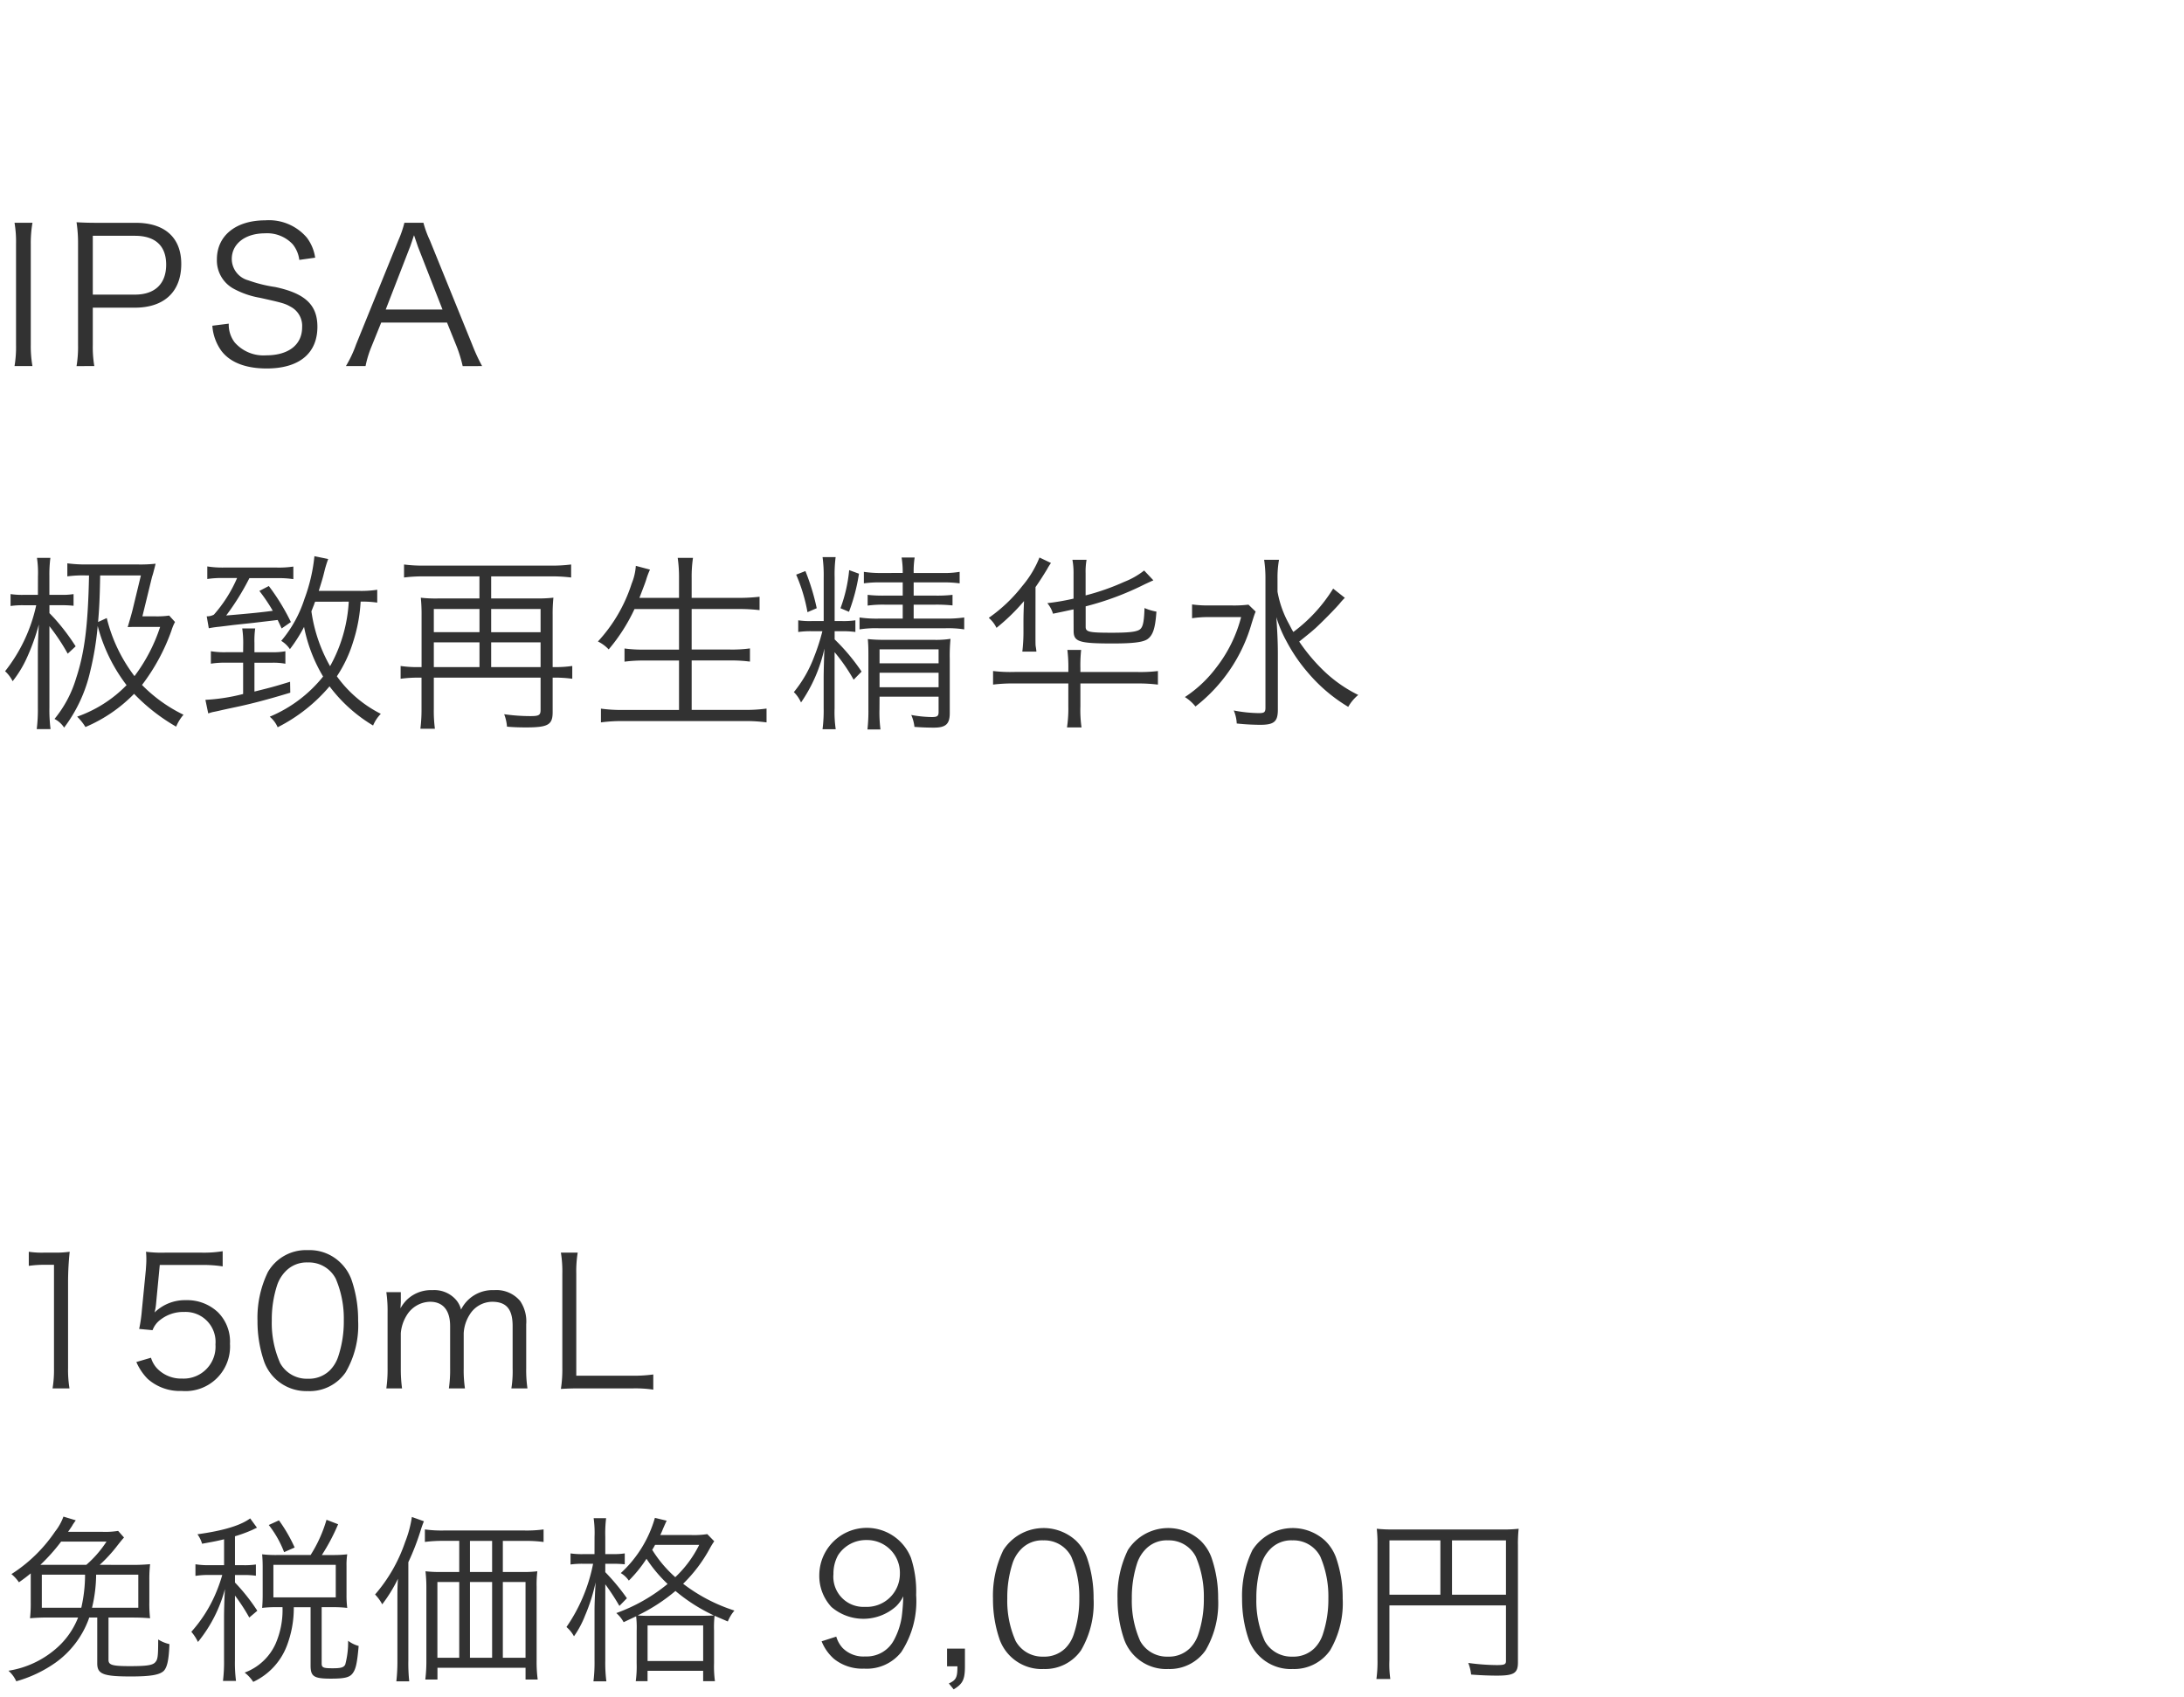 <svg xmlns="http://www.w3.org/2000/svg" width="220" height="171" viewBox="0 0 220 171">
  <g id="bs_detail_04" transform="translate(-880 -454)">
    <rect id="bs_detail_04-2" data-name="bs_detail_04" width="220" height="171" transform="translate(880 454)" fill="#fff"/>
    <path id="パス_3063" data-name="パス 3063" d="M1.463,2.446a11.368,11.368,0,0,1,.152,2.128V14.758a11.5,11.5,0,0,1-.152,2.128H3.268A11.767,11.767,0,0,1,3.1,14.758V4.574a11.917,11.917,0,0,1,.171-2.128ZM9.5,16.886a11.586,11.586,0,0,1-.152-2.147V11h4.237c2.964,0,4.674-1.615,4.674-4.408,0-2.641-1.653-4.142-4.579-4.142H9.8c-.874,0-1.406-.019-2.09-.057a14,14,0,0,1,.152,2.166v10.2a11.763,11.763,0,0,1-.152,2.128Zm-.152-7.2V3.757h4.237c2.052,0,3.154,1.007,3.154,2.907,0,1.938-1.14,3.021-3.154,3.021Zm22.4-3.724a4.389,4.389,0,0,0-.836-2.014,5.008,5.008,0,0,0-4.2-1.748c-2.945,0-4.864,1.539-4.864,3.933a3.244,3.244,0,0,0,1.767,3,8.617,8.617,0,0,0,2.584.874c2.3.513,2.508.57,3.135.931a2.171,2.171,0,0,1,1.1,2.033c0,1.767-1.368,2.831-3.629,2.831a3.847,3.847,0,0,1-3.173-1.311,2.959,2.959,0,0,1-.589-1.881l-1.653.209a4.9,4.9,0,0,0,.893,2.508c.874,1.178,2.451,1.8,4.579,1.8,3.268,0,5.111-1.52,5.111-4.2,0-2.2-1.216-3.363-4.256-4.009A13.91,13.91,0,0,1,25,8.241a2.237,2.237,0,0,1-1.653-2.147c0-1.539,1.368-2.584,3.325-2.584a3.524,3.524,0,0,1,2.812,1.1,3.1,3.1,0,0,1,.665,1.577ZM48.564,16.886A18.891,18.891,0,0,1,47.557,14.7L43.3,4.213a10.274,10.274,0,0,1-.646-1.767H40.736a10.817,10.817,0,0,1-.608,1.767L35.872,14.7a12.128,12.128,0,0,1-1.026,2.185h1.976a10.623,10.623,0,0,1,.589-1.938L38.4,12.5H45.03l.988,2.451a13.639,13.639,0,0,1,.589,1.938Zm-3.99-5.7H38.855l2.432-6.27c.038-.076.1-.285.209-.589.038-.133.114-.342.209-.627.361,1.045.361,1.064.418,1.216Z" transform="translate(880 474)" fill="#323232"/>
    <path id="パス_3060" data-name="パス 3060" d="M8.968,2.978c-.1,5-.437,7.752-1.311,10.393a11.686,11.686,0,0,1-2.166,4.066,2.575,2.575,0,0,1,.969.874,14.825,14.825,0,0,0,2.622-5.643,30.43,30.43,0,0,0,.76-4.6,16.768,16.768,0,0,0,2.907,5.966,12.923,12.923,0,0,1-4.978,3.173,5.458,5.458,0,0,1,.836,1.045,15.034,15.034,0,0,0,4.9-3.344,19.054,19.054,0,0,0,4.237,3.306,4.4,4.4,0,0,1,.741-1.2,15.028,15.028,0,0,1-4.18-3,20.084,20.084,0,0,0,2.964-5.472,4.862,4.862,0,0,1,.361-.874l-.589-.646a8.538,8.538,0,0,1-1.482.076H14.345l.969-3.971a6.591,6.591,0,0,0,.19-.665c.057-.19.114-.437.171-.665a14.028,14.028,0,0,1-1.786.076H8.74a13.9,13.9,0,0,1-1.957-.114V3.073a11.809,11.809,0,0,1,1.824-.095Zm5.225,0-.836,3.458c-.076.323-.361,1.311-.494,1.748.437-.019.684-.019.722-.019h2.546a17,17,0,0,1-2.584,4.959,15.834,15.834,0,0,1-2.793-5.852l-.874.4c.114-1.33.171-2.318.209-4.693ZM3.819,4.935H2.394a8.042,8.042,0,0,1-1.33-.076v1.2a8.34,8.34,0,0,1,1.33-.076H3.648A16.249,16.249,0,0,1,.513,12.63a3.428,3.428,0,0,1,.76,1.007A11.235,11.235,0,0,0,2.6,11.509,21.628,21.628,0,0,0,3.914,7.918c-.076,1.33-.1,2.109-.1,2.945v5.4a15.96,15.96,0,0,1-.114,2.2H5.092a15.4,15.4,0,0,1-.114-2.2V8.089a20.622,20.622,0,0,1,1.843,2.774l.8-.741a21.567,21.567,0,0,0-2.166-2.85c-.323-.342-.323-.342-.475-.494v-.8H6.232a11.653,11.653,0,0,1,1.178.057V4.859a7.219,7.219,0,0,1-1.235.076h-1.2V3.054a13.056,13.056,0,0,1,.1-1.843H3.724a10.093,10.093,0,0,1,.1,1.862ZM21.033,8.3A10.709,10.709,0,0,1,22.1,8.146c.646-.076,1.1-.133,1.387-.171.931-.1.931-.1,1.957-.209,1.938-.228,1.938-.228,2.527-.3.133.285.209.437.4.855l.931-.646a21.484,21.484,0,0,0-2.223-3.629l-.95.494a17.649,17.649,0,0,1,1.349,2c-.931.133-2.185.266-4.693.475a25.227,25.227,0,0,0,2.337-3.762h2.793a9.522,9.522,0,0,1,1.634.1V2.085a9.767,9.767,0,0,1-1.653.1H22.515a9.671,9.671,0,0,1-1.634-.114V3.339a9.657,9.657,0,0,1,1.634-.1h1.368A13.773,13.773,0,0,1,21.546,6.93a1.474,1.474,0,0,1-.722.171ZM38,4.422a10.528,10.528,0,0,1-1.805.114H32.11c.323-1.045.418-1.33.589-2.052a11.17,11.17,0,0,1,.361-1.159L31.673,1.04a17.218,17.218,0,0,1-1.007,4.313,12.347,12.347,0,0,1-2.337,4.218,2.837,2.837,0,0,1,.874.836,15.309,15.309,0,0,0,1.425-2.242,15.594,15.594,0,0,0,1.919,5,13.571,13.571,0,0,1-5.377,4.047,2.84,2.84,0,0,1,.8,1.064,16.711,16.711,0,0,0,5.225-4.123A15.265,15.265,0,0,0,37.582,18.1a3.745,3.745,0,0,1,.779-1.178,12.17,12.17,0,0,1-4.427-3.781,13.194,13.194,0,0,0,1.634-3.458,15.988,15.988,0,0,0,.76-4.066,10.154,10.154,0,0,1,1.672.1Zm-2.869,1.2a15.028,15.028,0,0,1-1.881,6.5,15.577,15.577,0,0,1-1.881-5.529c.133-.323.19-.494.266-.665a1.286,1.286,0,0,1,.114-.3Zm-10.64,5.092H22.8a8.323,8.323,0,0,1-1.558-.1V11.87a8.832,8.832,0,0,1,1.558-.1h1.691v3.154a18.926,18.926,0,0,1-3.8.589l.285,1.368c.285-.095.38-.114.437-.133.3-.057.3-.057.646-.133.152-.038.665-.152,1.463-.323,1.672-.342,3.477-.817,5.719-1.5l-.019-1.1c-1.5.456-1.748.532-3.591.988V11.775H27.36a6.516,6.516,0,0,1,1.387.1V10.616a6.535,6.535,0,0,1-1.368.1H25.631V9.78a8.854,8.854,0,0,1,.076-1.463H24.4a9.882,9.882,0,0,1,.1,1.463Zm31.179,1.5V6.968a15.781,15.781,0,0,1,.076-1.748,13.4,13.4,0,0,1-1.729.076H49.476V3.073h6.061a15.71,15.71,0,0,1,1.995.114V1.876a15.087,15.087,0,0,1-1.995.114H42.693A14.5,14.5,0,0,1,40.7,1.876V3.187a15.291,15.291,0,0,1,1.995-.114h5.6V5.3H44.1a13.068,13.068,0,0,1-1.71-.076,16.744,16.744,0,0,1,.076,1.786v5.206H42.18a11.752,11.752,0,0,1-1.824-.114V13.39a12.924,12.924,0,0,1,1.805-.114h.3v3.135a15.6,15.6,0,0,1-.114,2.014h1.463A13.569,13.569,0,0,1,43.7,16.43V13.276H54.454v3.249c0,.532-.171.627-1.007.627a18.643,18.643,0,0,1-2.66-.19,4.475,4.475,0,0,1,.285,1.254c.646.057,1.235.076,1.919.076,2.223,0,2.679-.266,2.679-1.539V13.276h.152a12.638,12.638,0,0,1,1.824.114V12.1a11.584,11.584,0,0,1-1.824.114Zm-1.216,0H49.476V9.723h4.978Zm0-3.515H49.476V6.36h4.978ZM48.3,12.212H43.7V9.723h4.6Zm0-3.515H43.7V6.36h4.6ZM64.41,5.239C65,3.7,65,3.7,65.094,3.4a7.712,7.712,0,0,1,.38-1.007l-1.425-.38A5.706,5.706,0,0,1,63.631,3.8a15.564,15.564,0,0,1-3.4,5.833,3.722,3.722,0,0,1,1.083.8,17.987,17.987,0,0,0,2.6-4.066H68.4v4.085H64.923a13.158,13.158,0,0,1-2.014-.114v1.33a14.041,14.041,0,0,1,2.014-.114H68.4v4.978H62.757a14.671,14.671,0,0,1-2.223-.133v1.387a15.456,15.456,0,0,1,2.242-.133H74.993a15.353,15.353,0,0,1,2.223.133V16.392a14.611,14.611,0,0,1-2.242.133h-5.3V11.547h3.838a14.337,14.337,0,0,1,2.033.114v-1.33a13.272,13.272,0,0,1-2.033.114H69.673V6.36h4.693a18.555,18.555,0,0,1,2.147.114V5.125a17.976,17.976,0,0,1-2.166.114H69.673V3.225a12.776,12.776,0,0,1,.133-2.014H68.267A13.793,13.793,0,0,1,68.4,3.225V5.239ZM84.075,7.576V3.168a13.672,13.672,0,0,1,.1-2.033H82.859a13.559,13.559,0,0,1,.114,2.052V7.576h-1.2A7.838,7.838,0,0,1,80.408,7.5V8.678A8.718,8.718,0,0,1,81.776,8.6H82.84A20.511,20.511,0,0,1,82,11.2a12.522,12.522,0,0,1-2.033,3.534,3.386,3.386,0,0,1,.722,1.045,15.292,15.292,0,0,0,2.356-5.434c-.038.8-.076,2.451-.076,2.983v3.04a14.436,14.436,0,0,1-.114,2.109h1.33a11.764,11.764,0,0,1-.114-2.109V10.711a18.166,18.166,0,0,1,1.919,2.774l.8-.817A20.057,20.057,0,0,0,84.455,9.8l-.38-.38V8.6h.741a9.245,9.245,0,0,1,1.349.076V7.5a8.3,8.3,0,0,1-1.349.076Zm6.859-4.845H88.806a10.737,10.737,0,0,1-1.786-.114V3.776a11.038,11.038,0,0,1,1.748-.095h2.166v1.33H89.129A13.4,13.4,0,0,1,87.4,4.935V6.018a11.522,11.522,0,0,1,1.729-.095h1.805V7.329H88.521a11.888,11.888,0,0,1-1.938-.114v1.2A10.523,10.523,0,0,1,88.521,8.3h6.707a10.435,10.435,0,0,1,1.9.114v-1.2a12.164,12.164,0,0,1-1.9.114H92.036V5.923h2.147A15.925,15.925,0,0,1,95.95,6V4.935a13.88,13.88,0,0,1-1.767.076H92.036V3.681h2.831a11.839,11.839,0,0,1,1.8.095V2.617a9.527,9.527,0,0,1-1.843.114H92.036V2.693a8.892,8.892,0,0,1,.1-1.52H90.82a9.014,9.014,0,0,1,.114,1.52ZM88.6,15.195h5.947v1.539c0,.418-.133.513-.684.513a12.316,12.316,0,0,1-2.071-.209,4.063,4.063,0,0,1,.323,1.2c.76.057,1.368.076,1.957.076,1.2,0,1.6-.361,1.6-1.463V11.4a17.288,17.288,0,0,1,.076-2.033,9.531,9.531,0,0,1-1.748.1H89.186a15.072,15.072,0,0,1-1.767-.076c.038.494.057.779.057,1.653v5.4a16.624,16.624,0,0,1-.095,2.052h1.311a13.493,13.493,0,0,1-.1-2.052Zm0-.95V12.782h5.947v1.463Zm0-2.413V10.426h5.947v1.406ZM80.2,2.9a16.919,16.919,0,0,1,1.14,3.781l.931-.4a22.592,22.592,0,0,0-1.14-3.743Zm5.339-.456a15.12,15.12,0,0,1-.874,3.838l.855.361a18.842,18.842,0,0,0,1.007-3.838Zm22.078,10.26H102.2a14.471,14.471,0,0,1-2.166-.095v1.368a16.262,16.262,0,0,1,2.128-.114h5.453v2.3a12.737,12.737,0,0,1-.133,2.128h1.463a12.152,12.152,0,0,1-.114-2.109V13.865h5.7a15.748,15.748,0,0,1,2.109.114V12.611a14.63,14.63,0,0,1-2.166.095h-5.643v-.38a14.29,14.29,0,0,1,.076-1.843h-1.387a14.51,14.51,0,0,1,.1,1.843Zm.532-4.142c0,1.1.532,1.273,3.952,1.273,2.09,0,3.078-.133,3.515-.456.532-.4.76-1.1.874-2.755a5.247,5.247,0,0,1-1.2-.361c-.038,1.216-.133,1.786-.361,2.052-.247.323-.988.437-2.926.437-2.28,0-2.641-.076-2.641-.589V6.094a29.268,29.268,0,0,0,5.947-2.223c.532-.247.532-.247.874-.4l-.931-.988a7.791,7.791,0,0,1-2,1.14,23.742,23.742,0,0,1-3.895,1.368V2.769a6.874,6.874,0,0,1,.095-1.368h-1.425a7.229,7.229,0,0,1,.114,1.406V5.315a23.281,23.281,0,0,1-2.641.456,2.922,2.922,0,0,1,.57,1.064c1.216-.247,1.52-.323,2.071-.437ZM104.31,4.156c.437-.627.836-1.254,1.178-1.824a5.176,5.176,0,0,1,.38-.608l-1.159-.551a10.383,10.383,0,0,1-1.729,2.869A15.5,15.5,0,0,1,99.6,7.253a3.062,3.062,0,0,1,.779,1.007,20,20,0,0,0,2.774-2.7c-.038.874-.057,1.463-.057,2.052V8.83a17.372,17.372,0,0,1-.114,1.824H104.4c-.019-.209-.019-.209-.076-.57-.019-.114-.019-.684-.019-1.254ZM128.687,3.3a10.133,10.133,0,0,1,.152-1.9h-1.5a12.508,12.508,0,0,1,.133,1.919V16.3c0,.456-.114.551-.646.551a13.945,13.945,0,0,1-2.546-.266,3.781,3.781,0,0,1,.3,1.311,22.863,22.863,0,0,0,2.375.133c1.387,0,1.767-.323,1.767-1.52V10.882c0-1.007-.038-2.052-.152-3.7A12.462,12.462,0,0,0,129.58,9.59a16.763,16.763,0,0,0,2.147,3.154,16.214,16.214,0,0,0,4.085,3.477,4.335,4.335,0,0,1,1.007-1.2,13.786,13.786,0,0,1-3.705-2.66,18.337,18.337,0,0,1-2.242-2.717c1.159-.931,1.159-.931,1.615-1.33.684-.627,1.995-1.957,2.451-2.489a5.874,5.874,0,0,1,.532-.589l-1.178-.931a15.739,15.739,0,0,1-4.009,4.37c-.171-.266-.3-.551-.475-.874a10.4,10.4,0,0,1-1.121-3.192Zm-2.926,2.622A12.029,12.029,0,0,1,123.956,6h-2.033a11.343,11.343,0,0,1-1.843-.1V7.291a11,11,0,0,1,1.805-.114h3.135a13.894,13.894,0,0,1-2.508,5.092,12.54,12.54,0,0,1-3.154,2.964,4.282,4.282,0,0,1,1.064.95A16.246,16.246,0,0,0,126.084,7.8c.228-.722.247-.8.4-1.178Z" transform="translate(880 509)" fill="#323232"/>
    <path id="パス_3054" data-name="パス 3054" d="M2.9,3.544a10.88,10.88,0,0,1,1.566-.108h.972V13.858a11.355,11.355,0,0,1-.144,2.034H7a11.484,11.484,0,0,1-.144-2.034V5.11A29.534,29.534,0,0,1,7.02,2.122a10.249,10.249,0,0,1-1.494.09H4.392A8.717,8.717,0,0,1,2.9,2.122Zm13.194-.09h4.23a12.488,12.488,0,0,1,2.106.144V2.068a11.823,11.823,0,0,1-2.106.144H16.614a12.242,12.242,0,0,1-1.908-.09,7.2,7.2,0,0,1,.036.774c0,.342-.018.558-.054,1.08l-.4,4.068a14.342,14.342,0,0,1-.27,1.854l1.35.126a2.309,2.309,0,0,1,.828-1.08,3.737,3.737,0,0,1,2.358-.756,3.02,3.02,0,0,1,3.15,3.276A3.213,3.213,0,0,1,18.342,14.9a3.348,3.348,0,0,1-2.556-1.062A2.732,2.732,0,0,1,15.21,12.8l-1.476.432a5.6,5.6,0,0,0,1.134,1.692,4.868,4.868,0,0,0,3.438,1.224,4.49,4.49,0,0,0,4.86-4.752A4.178,4.178,0,0,0,21.96,8.224,4.516,4.516,0,0,0,18.72,7a4.375,4.375,0,0,0-3.15,1.242,5.182,5.182,0,0,0,.144-.81ZM31,16.162a4.4,4.4,0,0,0,3.816-1.89,9.387,9.387,0,0,0,1.26-5.2,12.391,12.391,0,0,0-.684-4.176,4.537,4.537,0,0,0-1.08-1.656A4.434,4.434,0,0,0,31.014,1.96a4.422,4.422,0,0,0-4.032,2.214,10.523,10.523,0,0,0-1.044,4.9,12.437,12.437,0,0,0,.684,4.158A4.515,4.515,0,0,0,31,16.162ZM31,3.2A3.042,3.042,0,0,1,33.822,4.84a10.2,10.2,0,0,1,.81,4.194,11.164,11.164,0,0,1-.558,3.636,3.544,3.544,0,0,1-.846,1.4,3,3,0,0,1-2.214.846,3.066,3.066,0,0,1-2.79-1.566,9.946,9.946,0,0,1-.846-4.284,11.164,11.164,0,0,1,.558-3.636,3.676,3.676,0,0,1,.81-1.314A2.931,2.931,0,0,1,31,3.2Zm9.5,12.69a14.343,14.343,0,0,1-.126-2.034V10.33a4.013,4.013,0,0,1,.594-1.8,2.817,2.817,0,0,1,2.358-1.368c1.3,0,2.016.864,2.016,2.448v4.248a12.894,12.894,0,0,1-.126,2.034h1.62a12.5,12.5,0,0,1-.126-2.016V10.33A3.873,3.873,0,0,1,47.3,8.476a2.7,2.7,0,0,1,2.268-1.314c1.44,0,2.07.738,2.07,2.448v4.248a10.928,10.928,0,0,1-.126,2.034h1.62a12.648,12.648,0,0,1-.126-2.016V9.43A3.664,3.664,0,0,0,52.4,7.09a3.111,3.111,0,0,0-2.628-1.1,3.535,3.535,0,0,0-3.33,1.962,2.365,2.365,0,0,0-.558-1.044,2.907,2.907,0,0,0-2.322-.918,3.5,3.5,0,0,0-2.538.936,3.7,3.7,0,0,0-.684.9c.018-.342.036-.558.036-.648V6.19H38.916a13.046,13.046,0,0,1,.126,2.034v5.634a13.514,13.514,0,0,1-.126,2.034Zm23.22,0a12.318,12.318,0,0,1,2.088.126v-1.53a14.284,14.284,0,0,1-2.088.126H58.05V4.336a11.531,11.531,0,0,1,.144-2.124H56.5a11.656,11.656,0,0,1,.144,2.124V13.8a12.66,12.66,0,0,1-.144,2.142c.63-.036,1.134-.054,1.962-.054Z" transform="translate(880 578)" fill="#323232"/>
    <path id="パス_3051" data-name="パス 3051" d="M10.044,5.668A14.873,14.873,0,0,0,11.88,3.652c.36-.45.4-.5.612-.738L11.9,2.248a8.191,8.191,0,0,1-1.674.09H6.858c.09-.126.144-.2.234-.342a3.356,3.356,0,0,0,.252-.4c.2-.288.2-.288.288-.414L6.39.808A5.328,5.328,0,0,1,5.544,2.32,15.106,15.106,0,0,1,1.152,6.6a4.044,4.044,0,0,1,.756.828c.612-.432.81-.594,1.188-.9V9.394a13.564,13.564,0,0,1-.072,1.656,19.73,19.73,0,0,1,2.016-.072H7.866a7.972,7.972,0,0,1-2.3,3.2,9.573,9.573,0,0,1-4.716,2.16A3.1,3.1,0,0,1,1.638,17.4a12.919,12.919,0,0,0,4-1.908,9.382,9.382,0,0,0,3.276-4.3l.072-.216h.81V15.6c0,1.08.612,1.314,3.384,1.314,2.016,0,2.916-.162,3.33-.576.342-.378.5-1.134.558-2.682a3.7,3.7,0,0,1-1.134-.468c0,1.656-.036,2.016-.288,2.286-.252.306-.846.4-2.538.4-1.782,0-2.178-.108-2.178-.63V10.978H13.1c.99,0,1.35.018,2.016.072a13.192,13.192,0,0,1-.072-1.656V7.252A13.377,13.377,0,0,1,15.12,5.6a19.575,19.575,0,0,1-2.07.072Zm-5.976,0a18.784,18.784,0,0,0,2.088-2.34h4.572a11.171,11.171,0,0,1-2.034,2.34Zm9.864.99v3.33H9.27a14.625,14.625,0,0,0,.414-3.33Zm-9.72,3.33V6.658H8.568a14.957,14.957,0,0,1-.378,3.33ZM23.67,8.764a18.7,18.7,0,0,1,1.44,2.214l.81-.684A19.455,19.455,0,0,0,23.67,7.45V6.694h.864a7.942,7.942,0,0,1,1.242.072V5.632a7.654,7.654,0,0,1-1.242.072H23.67V2.788a13.707,13.707,0,0,0,1.764-.648c.288-.144.306-.144.45-.216L25.2.988c-.972.72-2.718,1.242-5.31,1.6a3.14,3.14,0,0,1,.468.954c1.1-.2,1.494-.27,2.214-.45V5.7H21.2a8.2,8.2,0,0,1-1.512-.09v1.17a8.566,8.566,0,0,1,1.512-.09h1.188a15.587,15.587,0,0,1-.774,2.124,13.95,13.95,0,0,1-2.34,3.6,4.577,4.577,0,0,1,.666,1.026,14.114,14.114,0,0,0,2.718-5.328c-.054.882-.09,2.16-.09,2.844v4.32a15.3,15.3,0,0,1-.108,2.088h1.314a14.25,14.25,0,0,1-.108-2.088Zm4.158-4.086a11.542,11.542,0,0,1-1.422-.072c.036.414.054.846.054,1.242V8.692c0,.486-.018.9-.054,1.314a10.583,10.583,0,0,1,1.386-.072h.666a8.524,8.524,0,0,1-.7,3.69,5.513,5.513,0,0,1-3.114,2.9,3.82,3.82,0,0,1,.864.936,6.594,6.594,0,0,0,3.366-3.582,10.631,10.631,0,0,0,.72-3.942h1.692V15.82c0,1.1.342,1.314,2.034,1.314,1.422,0,1.926-.126,2.232-.576.306-.432.432-1.062.576-2.718a3.057,3.057,0,0,1-1.062-.522,8.648,8.648,0,0,1-.288,2.394c-.144.288-.414.378-1.26.378-.972,0-1.116-.072-1.116-.5V9.934h1.1a11.708,11.708,0,0,1,1.476.072,9.87,9.87,0,0,1-.072-1.3V5.794a7.072,7.072,0,0,1,.072-1.188,11.893,11.893,0,0,1-1.476.072h-1.08a20.145,20.145,0,0,0,1.638-3.1l-1.17-.45a13.762,13.762,0,0,1-1.6,3.546Zm-.288.99h6.282V8.944H27.54Zm2.142-1.746A15.467,15.467,0,0,0,28.1,1.186l-1.026.468A10.455,10.455,0,0,1,28.62,4.39Zm20.97,2.466V3.256h2.232a13.45,13.45,0,0,1,1.872.108V2.1a12.522,12.522,0,0,1-1.89.108h-8.19A12.254,12.254,0,0,1,42.8,2.1v1.26a13.816,13.816,0,0,1,1.872-.108H46.26V6.388h-1.8a12.6,12.6,0,0,1-1.6-.072,14.219,14.219,0,0,1,.09,1.638v7.362a14.98,14.98,0,0,1-.108,1.908h1.224V16.036h8.874v1.188h1.224a13.578,13.578,0,0,1-.108-1.962V7.882a11.133,11.133,0,0,1,.072-1.566,11.264,11.264,0,0,1-1.584.072Zm-1.08,0H47.34V3.256h2.232ZM46.26,7.4v7.632h-2.2V7.4Zm1.08,0h2.232v7.632H47.34Zm3.312,0h2.286v7.632H50.652Zm-10.62,7.848a17.909,17.909,0,0,1-.108,2.16h1.3a17.061,17.061,0,0,1-.09-2.106V5.4a24.845,24.845,0,0,0,1.224-3.15c.162-.522.216-.648.342-.972L41.49.844a11.482,11.482,0,0,1-.684,2.538,15.858,15.858,0,0,1-3.024,5.274,4.36,4.36,0,0,1,.72.99,14.905,14.905,0,0,0,1.584-2.574c-.054.81-.054,1.26-.054,2.16Zm24.1.342a10.959,10.959,0,0,1-.09,1.8h1.188V16.342h5.6v1.044h1.188a10.807,10.807,0,0,1-.09-1.818V12.31a10.236,10.236,0,0,1,.054-1.512c.324.144.576.252,1.332.576a4.075,4.075,0,0,1,.666-1.1,16.952,16.952,0,0,1-5.166-2.7,14.849,14.849,0,0,0,2.7-3.582,7.328,7.328,0,0,1,.432-.7l-.7-.72a8.881,8.881,0,0,1-1.692.09H66.51a6.287,6.287,0,0,0,.27-.612c.288-.648.306-.7.378-.828L65.97.934A12.03,12.03,0,0,1,62.532,6.5a2.512,2.512,0,0,1,.81.756,13.2,13.2,0,0,0,1.782-2.2,14.13,14.13,0,0,0,2.124,2.538,17.434,17.434,0,0,1-5.166,2.934,3.253,3.253,0,0,1,.738.918l1.26-.594a9.931,9.931,0,0,1,.054,1.458Zm1.4-4.788a11.849,11.849,0,0,1-1.3-.036A18.012,18.012,0,0,0,68.04,8.3a17.429,17.429,0,0,0,3.87,2.466c-.252.018-.72.036-1.4.036Zm4.9-7.146A11.451,11.451,0,0,1,68.022,6.91,12.411,12.411,0,0,1,65.7,4.156c.2-.324.2-.342.288-.5Zm-5.2,8.118h5.6v3.582h-5.6ZM59.886,4.588h-1.1a7.941,7.941,0,0,1-1.314-.072V5.632a8.709,8.709,0,0,1,1.3-.072h.972a16.91,16.91,0,0,1-2.682,6.372,3.372,3.372,0,0,1,.756.936,9.621,9.621,0,0,0,1.116-2.088,18.015,18.015,0,0,0,1.062-3.348c-.072,1.3-.108,2.2-.108,2.808v5.076a15.12,15.12,0,0,1-.108,2.088h1.3a14.765,14.765,0,0,1-.108-2.088V7.63a23.363,23.363,0,0,1,1.422,2.178l.756-.774a21.286,21.286,0,0,0-2.178-2.628V5.56h.828a10.893,10.893,0,0,1,1.134.054v-1.1a6.742,6.742,0,0,1-1.152.072h-.81V2.824A12.161,12.161,0,0,1,61.056.97H59.8a10.763,10.763,0,0,1,.09,1.872Zm22.878,8.784a4.624,4.624,0,0,0,1.26,1.782,4.553,4.553,0,0,0,3.024.972,4.418,4.418,0,0,0,3.744-1.674A9.356,9.356,0,0,0,92.286,8.71a10.89,10.89,0,0,0-.522-3.744,4.785,4.785,0,0,0-9.234,1.71,4.594,4.594,0,0,0,1.224,3.24,4.949,4.949,0,0,0,6.516-.072,3.614,3.614,0,0,0,.72-1.008,20.169,20.169,0,0,1-.162,2.106,7.221,7.221,0,0,1-.774,2.3,3.106,3.106,0,0,1-2.9,1.656,2.933,2.933,0,0,1-2.268-.846A2.852,2.852,0,0,1,84.24,12.9ZM87.156,9.9a3.035,3.035,0,0,1-3.2-3.312A3.813,3.813,0,0,1,84.42,4.7a3.34,3.34,0,0,1,2.862-1.53,3.3,3.3,0,0,1,3.366,3.4A3.329,3.329,0,0,1,87.156,9.9ZM97.2,14.11H95.4v1.782h1.044c0,1.116-.126,1.386-.864,1.728l.486.594c.918-.558,1.134-.99,1.134-2.322Zm7.884,2.052a4.4,4.4,0,0,0,3.816-1.89,9.387,9.387,0,0,0,1.26-5.2,12.391,12.391,0,0,0-.684-4.176,4.537,4.537,0,0,0-1.08-1.656,4.822,4.822,0,0,0-7.326.936,10.523,10.523,0,0,0-1.044,4.9,12.437,12.437,0,0,0,.684,4.158,4.515,4.515,0,0,0,4.374,2.934Zm0-12.96A3.042,3.042,0,0,1,107.91,4.84a10.2,10.2,0,0,1,.81,4.194,11.164,11.164,0,0,1-.558,3.636,3.544,3.544,0,0,1-.846,1.4,3,3,0,0,1-2.214.846,3.066,3.066,0,0,1-2.79-1.566,9.946,9.946,0,0,1-.846-4.284,11.164,11.164,0,0,1,.558-3.636,3.676,3.676,0,0,1,.81-1.314A2.931,2.931,0,0,1,105.084,3.2Zm12.546,12.96a4.4,4.4,0,0,0,3.816-1.89,9.387,9.387,0,0,0,1.26-5.2,12.391,12.391,0,0,0-.684-4.176,4.537,4.537,0,0,0-1.08-1.656,4.822,4.822,0,0,0-7.326.936,10.523,10.523,0,0,0-1.044,4.9,12.437,12.437,0,0,0,.684,4.158,4.515,4.515,0,0,0,4.374,2.934Zm0-12.96a3.042,3.042,0,0,1,2.826,1.638,10.2,10.2,0,0,1,.81,4.194,11.164,11.164,0,0,1-.558,3.636,3.544,3.544,0,0,1-.846,1.4,3,3,0,0,1-2.214.846,3.066,3.066,0,0,1-2.79-1.566,9.946,9.946,0,0,1-.846-4.284,11.164,11.164,0,0,1,.558-3.636,3.676,3.676,0,0,1,.81-1.314A2.931,2.931,0,0,1,117.63,3.2Zm12.546,12.96a4.4,4.4,0,0,0,3.816-1.89,9.387,9.387,0,0,0,1.26-5.2,12.391,12.391,0,0,0-.684-4.176,4.537,4.537,0,0,0-1.08-1.656,4.822,4.822,0,0,0-7.326.936,10.523,10.523,0,0,0-1.044,4.9,12.437,12.437,0,0,0,.684,4.158,4.515,4.515,0,0,0,4.374,2.934Zm0-12.96A3.042,3.042,0,0,1,133,4.84a10.2,10.2,0,0,1,.81,4.194,11.164,11.164,0,0,1-.558,3.636,3.544,3.544,0,0,1-.846,1.4,3,3,0,0,1-2.214.846,3.066,3.066,0,0,1-2.79-1.566,9.946,9.946,0,0,1-.846-4.284,11.164,11.164,0,0,1,.558-3.636,3.676,3.676,0,0,1,.81-1.314A2.931,2.931,0,0,1,130.176,3.2ZM151.7,9.754v5.6c0,.342-.144.414-.936.414a22.265,22.265,0,0,1-2.862-.216,4.453,4.453,0,0,1,.288,1.17c.9.072,1.818.108,2.61.108,1.71,0,2.106-.252,2.106-1.332V3.688a13.945,13.945,0,0,1,.072-1.656,13.01,13.01,0,0,1-1.656.072h-10.98a13.753,13.753,0,0,1-1.656-.072,13.54,13.54,0,0,1,.072,1.6V15.208a12.791,12.791,0,0,1-.108,1.962h1.4a10.6,10.6,0,0,1-.09-1.908V9.754Zm-5.436-1.08V3.2H151.7V8.674Zm-1.17,0h-5.13V3.2h5.13Z" transform="translate(880 606)" fill="#323232"/>
  </g>
</svg>
